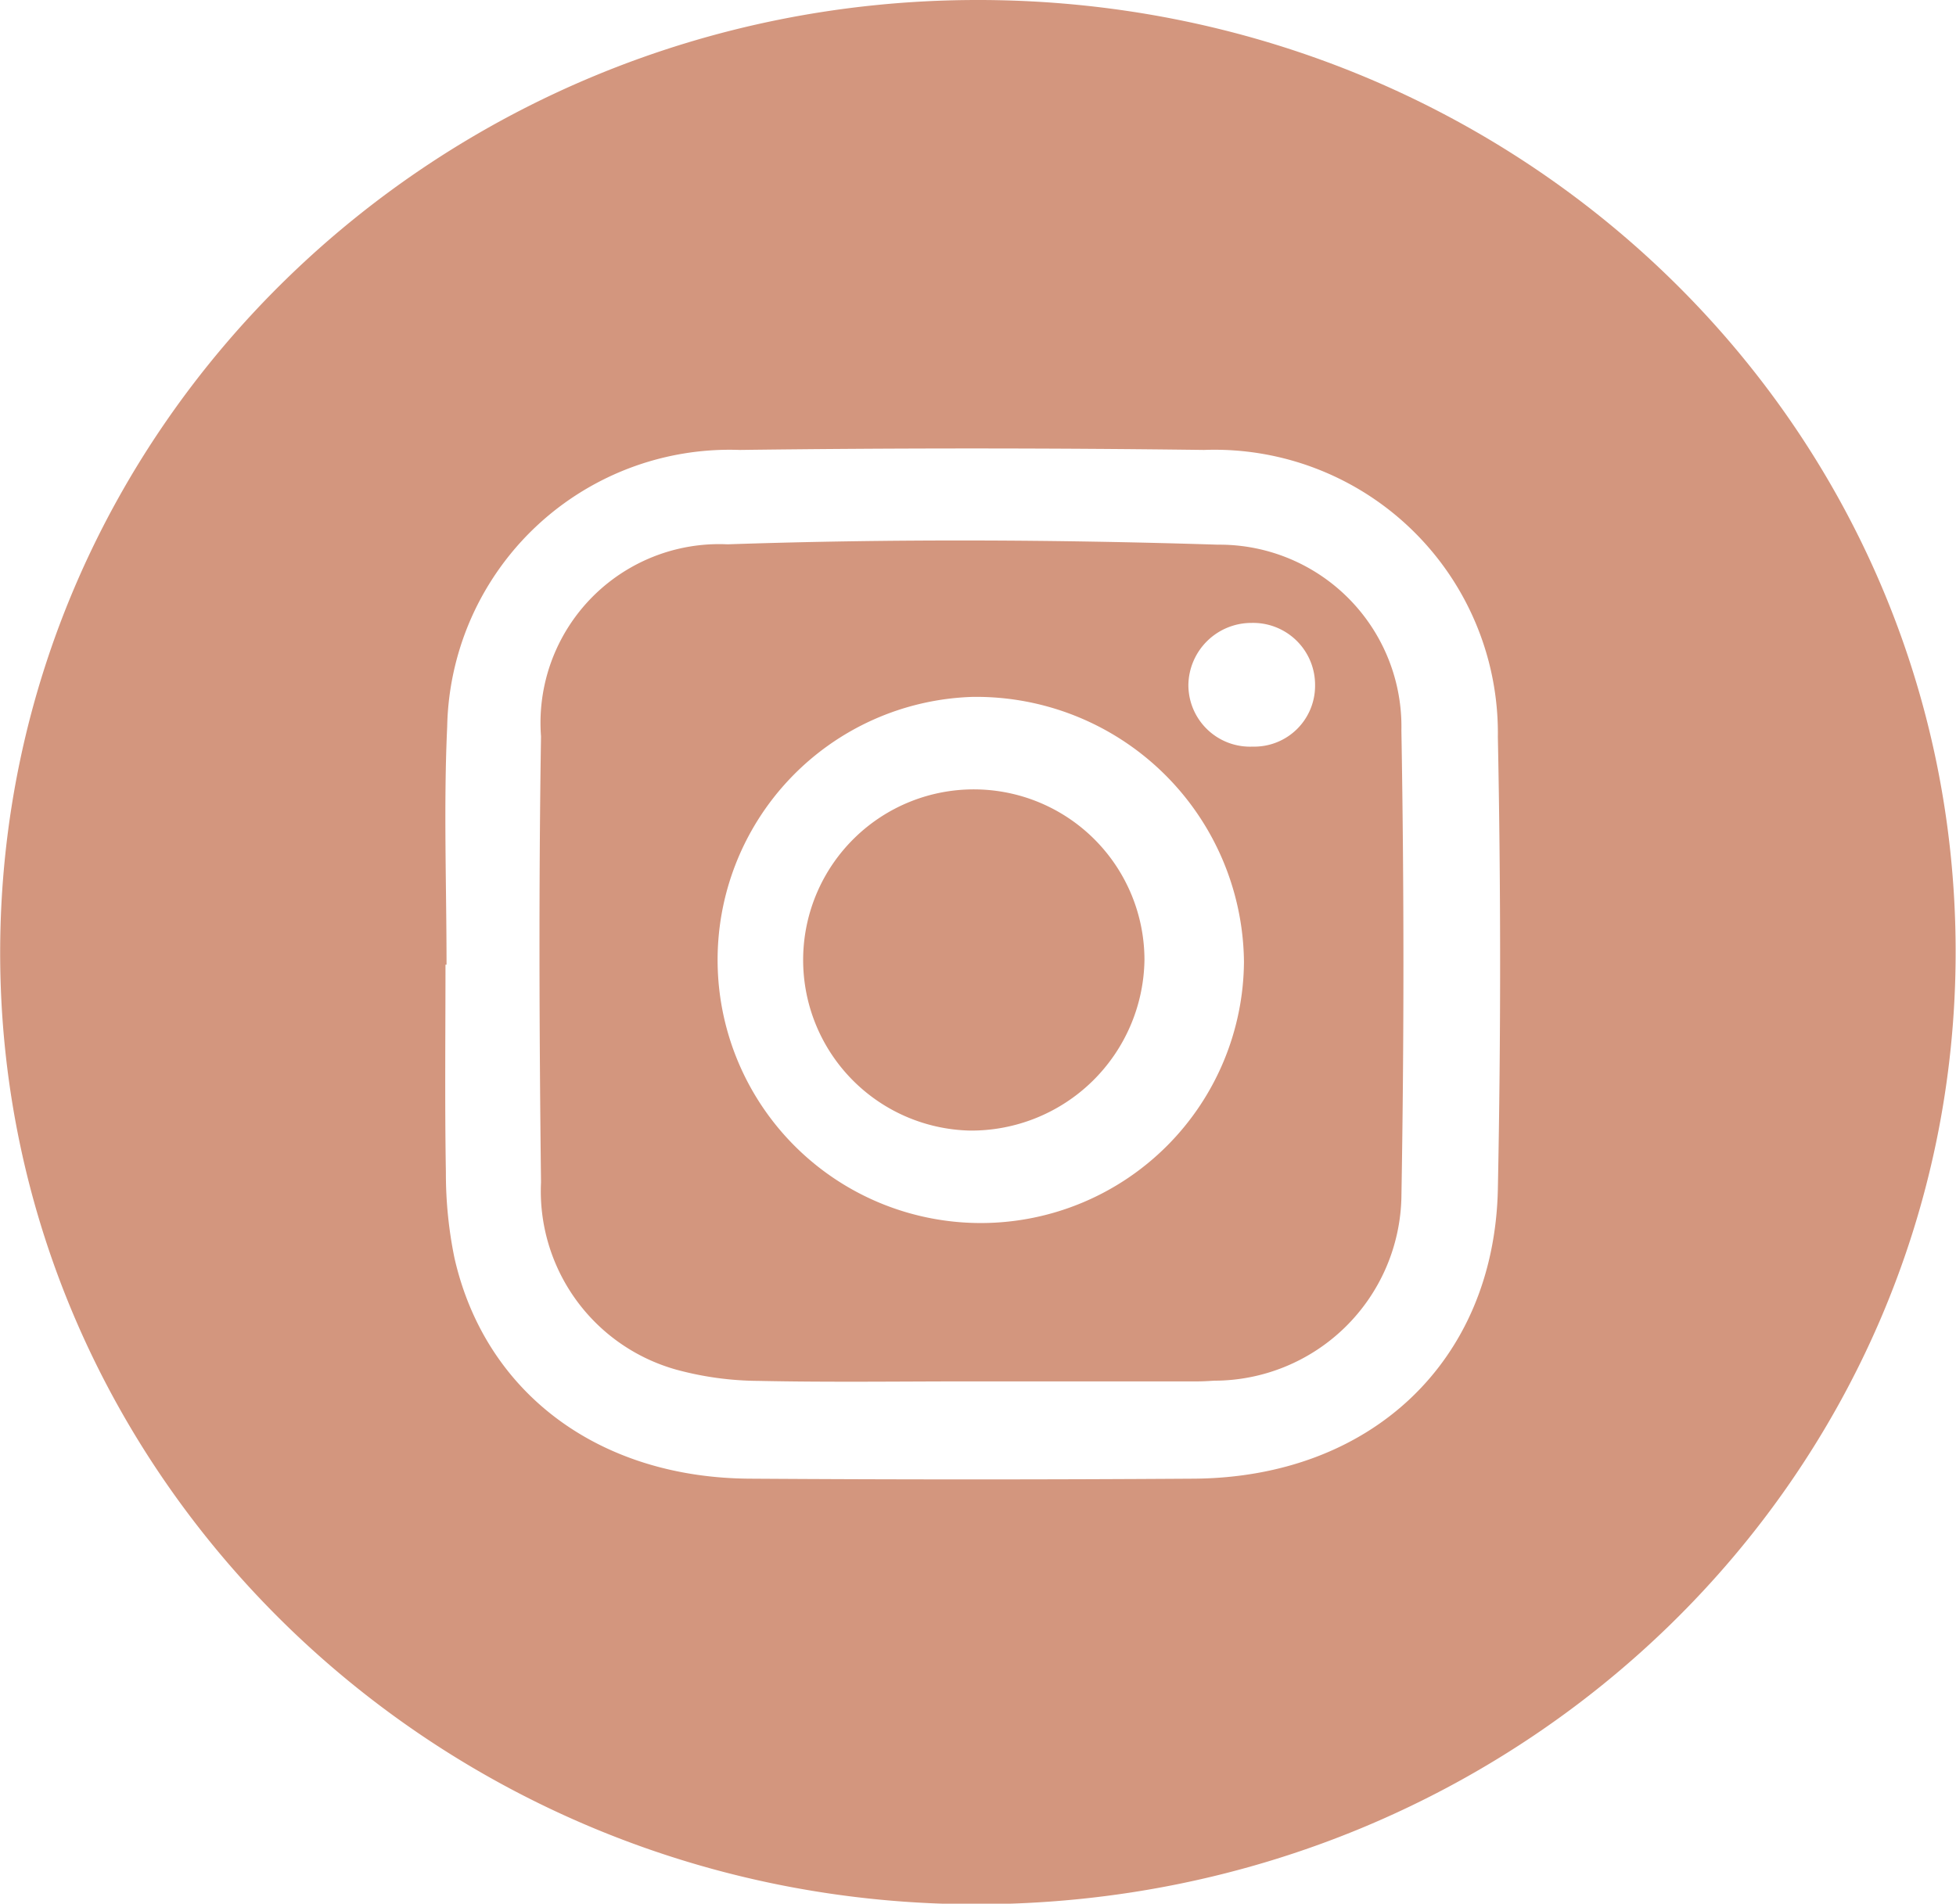 <svg xmlns="http://www.w3.org/2000/svg" width="48.219" height="46.938" viewBox="0 0 48.219 46.938">
<defs>
    <style>
      .cls-1 {
        fill: #d3967e;
        fill-rule: evenodd;
      }
    </style>
  </defs>
  <path id="Instagram" class="cls-1" d="M470.942,487.952c-13.32.05-24.169-10.5-24.157-23.479,0.012-12.961,10.766-23.452,24.06-23.473,13.356-.02,24.117,10.416,24.146,23.416C495.02,477.4,484.285,487.9,470.942,487.952Zm5.521-35.858q-5.721-.073-11.443,0a6.965,6.965,0,0,0-7.215,6.826c-0.09,1.951-.016,3.91-0.016,5.865h-0.026c0,1.708-.019,3.418.01,5.126a10.357,10.357,0,0,0,.21,2.1c0.753,3.329,3.551,5.425,7.279,5.448q5.477,0.036,10.954,0c4.362-.032,7.4-2.895,7.49-7.138q0.111-5.574,0-11.15A6.985,6.985,0,0,0,476.463,452.094Zm0.248,22.949c-0.127.008-.253,0.016-0.38,0.017h-5.586v0c-1.754,0-3.508.025-5.261-.012a7.877,7.877,0,0,1-2.027-.276,4.571,4.571,0,0,1-3.339-4.621c-0.043-3.664-.057-7.33,0-10.994a4.406,4.406,0,0,1,4.6-4.736c4.025-.137,8.063-0.118,12.089.009a4.485,4.485,0,0,1,4.521,4.581q0.1,5.76,0,11.522A4.62,4.62,0,0,1,476.711,475.043Zm-5.957-16.86a6.488,6.488,0,1,0,6.693,6.533A6.6,6.6,0,0,0,470.754,458.183Zm6.877-1.824a1.553,1.553,0,0,0-1.554,1.521,1.52,1.52,0,0,0,1.583,1.529A1.5,1.5,0,0,0,479.2,457.9,1.527,1.527,0,0,0,477.631,456.359Zm-6.944,12.517a4.207,4.207,0,1,1,4.307-4.2A4.27,4.27,0,0,1,470.687,468.876Z" transform="translate(-446.781 -441)"/>
</svg>
